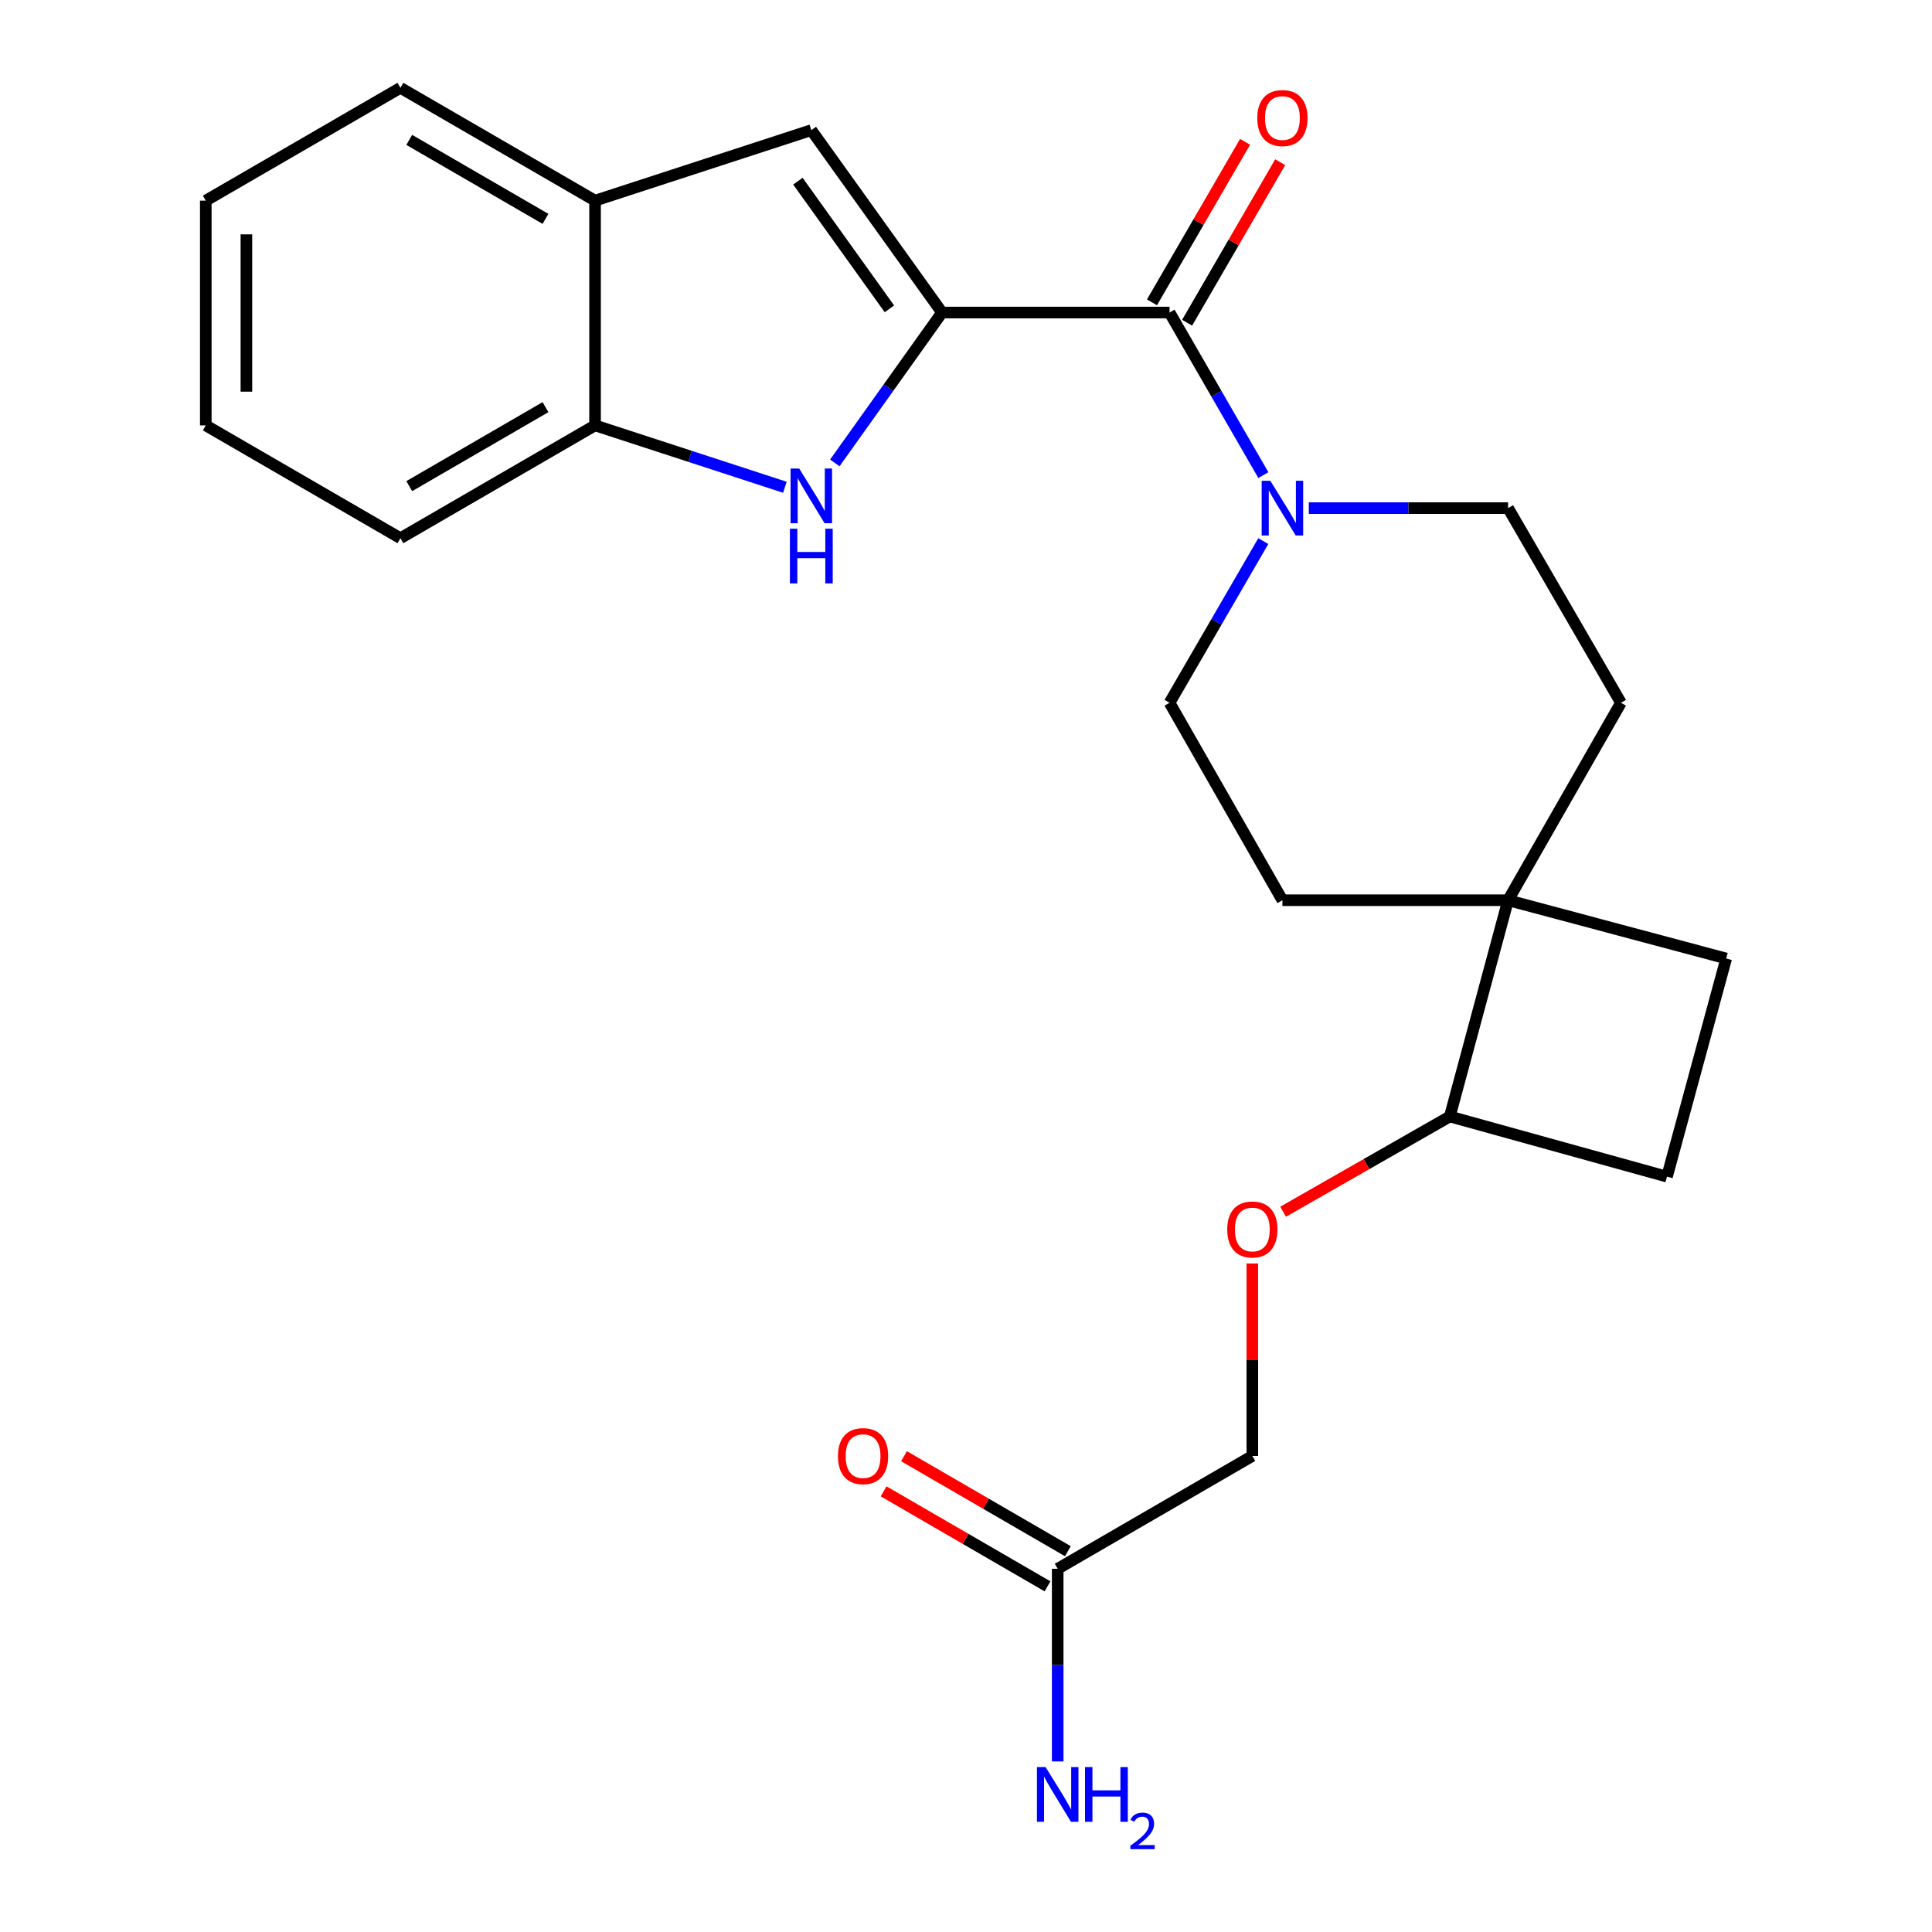 <?xml version='1.0' encoding='iso-8859-1'?>
<svg version='1.1' baseProfile='full'
              xmlns='http://www.w3.org/2000/svg'
                      xmlns:rdkit='http://www.rdkit.org/xml'
                      xmlns:xlink='http://www.w3.org/1999/xlink'
                  xml:space='preserve'
width='1000px' height='1000px' viewBox='0 0 1000 1000'>
<!-- END OF HEADER -->
<rect style='opacity:1.0;fill:#FFFFFF;stroke:none' width='1000' height='1000' x='0' y='0'> </rect>
<path class='bond-0' d='M 487.594,161.769 L 459.85,200.683' style='fill:none;fill-rule:evenodd;stroke:#000000;stroke-width:6px;stroke-linecap:butt;stroke-linejoin:miter;stroke-opacity:1' />
<path class='bond-0' d='M 459.85,200.683 L 432.106,239.597' style='fill:none;fill-rule:evenodd;stroke:#0000FF;stroke-width:6px;stroke-linecap:butt;stroke-linejoin:miter;stroke-opacity:1' />
<path class='bond-1' d='M 487.594,161.769 L 605.357,161.769' style='fill:none;fill-rule:evenodd;stroke:#000000;stroke-width:6px;stroke-linecap:butt;stroke-linejoin:miter;stroke-opacity:1' />
<path class='bond-2' d='M 487.594,161.769 L 419.934,67.358' style='fill:none;fill-rule:evenodd;stroke:#000000;stroke-width:6px;stroke-linecap:butt;stroke-linejoin:miter;stroke-opacity:1' />
<path class='bond-2' d='M 460.354,159.856 L 412.992,93.768' style='fill:none;fill-rule:evenodd;stroke:#000000;stroke-width:6px;stroke-linecap:butt;stroke-linejoin:miter;stroke-opacity:1' />
<path class='bond-4' d='M 406.25,252.21 L 357.125,236.194' style='fill:none;fill-rule:evenodd;stroke:#0000FF;stroke-width:6px;stroke-linecap:butt;stroke-linejoin:miter;stroke-opacity:1' />
<path class='bond-4' d='M 357.125,236.194 L 308,220.178' style='fill:none;fill-rule:evenodd;stroke:#000000;stroke-width:6px;stroke-linecap:butt;stroke-linejoin:miter;stroke-opacity:1' />
<path class='bond-3' d='M 605.357,161.769 L 629.638,203.845' style='fill:none;fill-rule:evenodd;stroke:#000000;stroke-width:6px;stroke-linecap:butt;stroke-linejoin:miter;stroke-opacity:1' />
<path class='bond-3' d='M 629.638,203.845 L 653.92,245.921' style='fill:none;fill-rule:evenodd;stroke:#0000FF;stroke-width:6px;stroke-linecap:butt;stroke-linejoin:miter;stroke-opacity:1' />
<path class='bond-9' d='M 614.452,167.043 L 638.539,125.501' style='fill:none;fill-rule:evenodd;stroke:#000000;stroke-width:6px;stroke-linecap:butt;stroke-linejoin:miter;stroke-opacity:1' />
<path class='bond-9' d='M 638.539,125.501 L 662.626,83.96' style='fill:none;fill-rule:evenodd;stroke:#FF0000;stroke-width:6px;stroke-linecap:butt;stroke-linejoin:miter;stroke-opacity:1' />
<path class='bond-9' d='M 596.262,156.495 L 620.349,114.954' style='fill:none;fill-rule:evenodd;stroke:#000000;stroke-width:6px;stroke-linecap:butt;stroke-linejoin:miter;stroke-opacity:1' />
<path class='bond-9' d='M 620.349,114.954 L 644.436,73.413' style='fill:none;fill-rule:evenodd;stroke:#FF0000;stroke-width:6px;stroke-linecap:butt;stroke-linejoin:miter;stroke-opacity:1' />
<path class='bond-6' d='M 419.934,67.358 L 308,103.851' style='fill:none;fill-rule:evenodd;stroke:#000000;stroke-width:6px;stroke-linecap:butt;stroke-linejoin:miter;stroke-opacity:1' />
<path class='bond-10' d='M 653.879,280.074 L 629.618,321.916' style='fill:none;fill-rule:evenodd;stroke:#0000FF;stroke-width:6px;stroke-linecap:butt;stroke-linejoin:miter;stroke-opacity:1' />
<path class='bond-10' d='M 629.618,321.916 L 605.357,363.757' style='fill:none;fill-rule:evenodd;stroke:#000000;stroke-width:6px;stroke-linecap:butt;stroke-linejoin:miter;stroke-opacity:1' />
<path class='bond-11' d='M 677.437,263.003 L 729.01,263.003' style='fill:none;fill-rule:evenodd;stroke:#0000FF;stroke-width:6px;stroke-linecap:butt;stroke-linejoin:miter;stroke-opacity:1' />
<path class='bond-11' d='M 729.01,263.003 L 780.583,263.003' style='fill:none;fill-rule:evenodd;stroke:#000000;stroke-width:6px;stroke-linecap:butt;stroke-linejoin:miter;stroke-opacity:1' />
<path class='bond-20' d='M 308,220.178 L 207.257,278.574' style='fill:none;fill-rule:evenodd;stroke:#000000;stroke-width:6px;stroke-linecap:butt;stroke-linejoin:miter;stroke-opacity:1' />
<path class='bond-20' d='M 282.343,210.745 L 211.823,251.623' style='fill:none;fill-rule:evenodd;stroke:#000000;stroke-width:6px;stroke-linecap:butt;stroke-linejoin:miter;stroke-opacity:1' />
<path class='bond-24' d='M 308,220.178 L 308,103.851' style='fill:none;fill-rule:evenodd;stroke:#000000;stroke-width:6px;stroke-linecap:butt;stroke-linejoin:miter;stroke-opacity:1' />
<path class='bond-5' d='M 780.583,465.96 L 839.003,363.757' style='fill:none;fill-rule:evenodd;stroke:#000000;stroke-width:6px;stroke-linecap:butt;stroke-linejoin:miter;stroke-opacity:1' />
<path class='bond-8' d='M 780.583,465.96 L 750.42,577.894' style='fill:none;fill-rule:evenodd;stroke:#000000;stroke-width:6px;stroke-linecap:butt;stroke-linejoin:miter;stroke-opacity:1' />
<path class='bond-15' d='M 780.583,465.96 L 893.486,496.122' style='fill:none;fill-rule:evenodd;stroke:#000000;stroke-width:6px;stroke-linecap:butt;stroke-linejoin:miter;stroke-opacity:1' />
<path class='bond-25' d='M 780.583,465.96 L 663.777,465.96' style='fill:none;fill-rule:evenodd;stroke:#000000;stroke-width:6px;stroke-linecap:butt;stroke-linejoin:miter;stroke-opacity:1' />
<path class='bond-21' d='M 308,103.851 L 207.257,45.455' style='fill:none;fill-rule:evenodd;stroke:#000000;stroke-width:6px;stroke-linecap:butt;stroke-linejoin:miter;stroke-opacity:1' />
<path class='bond-21' d='M 282.343,113.284 L 211.823,72.406' style='fill:none;fill-rule:evenodd;stroke:#000000;stroke-width:6px;stroke-linecap:butt;stroke-linejoin:miter;stroke-opacity:1' />
<path class='bond-7' d='M 547.463,811.995 L 648.206,753.599' style='fill:none;fill-rule:evenodd;stroke:#000000;stroke-width:6px;stroke-linecap:butt;stroke-linejoin:miter;stroke-opacity:1' />
<path class='bond-16' d='M 552.735,802.899 L 510.319,778.313' style='fill:none;fill-rule:evenodd;stroke:#000000;stroke-width:6px;stroke-linecap:butt;stroke-linejoin:miter;stroke-opacity:1' />
<path class='bond-16' d='M 510.319,778.313 L 467.903,753.726' style='fill:none;fill-rule:evenodd;stroke:#FF0000;stroke-width:6px;stroke-linecap:butt;stroke-linejoin:miter;stroke-opacity:1' />
<path class='bond-16' d='M 542.19,821.091 L 499.774,796.504' style='fill:none;fill-rule:evenodd;stroke:#000000;stroke-width:6px;stroke-linecap:butt;stroke-linejoin:miter;stroke-opacity:1' />
<path class='bond-16' d='M 499.774,796.504 L 457.358,771.918' style='fill:none;fill-rule:evenodd;stroke:#FF0000;stroke-width:6px;stroke-linecap:butt;stroke-linejoin:miter;stroke-opacity:1' />
<path class='bond-19' d='M 547.463,811.995 L 547.463,861.858' style='fill:none;fill-rule:evenodd;stroke:#000000;stroke-width:6px;stroke-linecap:butt;stroke-linejoin:miter;stroke-opacity:1' />
<path class='bond-19' d='M 547.463,861.858 L 547.463,911.72' style='fill:none;fill-rule:evenodd;stroke:#0000FF;stroke-width:6px;stroke-linecap:butt;stroke-linejoin:miter;stroke-opacity:1' />
<path class='bond-12' d='M 750.42,577.894 L 707.284,602.538' style='fill:none;fill-rule:evenodd;stroke:#000000;stroke-width:6px;stroke-linecap:butt;stroke-linejoin:miter;stroke-opacity:1' />
<path class='bond-12' d='M 707.284,602.538 L 664.149,627.183' style='fill:none;fill-rule:evenodd;stroke:#FF0000;stroke-width:6px;stroke-linecap:butt;stroke-linejoin:miter;stroke-opacity:1' />
<path class='bond-27' d='M 750.42,577.894 L 862.833,609.038' style='fill:none;fill-rule:evenodd;stroke:#000000;stroke-width:6px;stroke-linecap:butt;stroke-linejoin:miter;stroke-opacity:1' />
<path class='bond-14' d='M 605.357,363.757 L 663.777,465.96' style='fill:none;fill-rule:evenodd;stroke:#000000;stroke-width:6px;stroke-linecap:butt;stroke-linejoin:miter;stroke-opacity:1' />
<path class='bond-13' d='M 780.583,263.003 L 839.003,363.757' style='fill:none;fill-rule:evenodd;stroke:#000000;stroke-width:6px;stroke-linecap:butt;stroke-linejoin:miter;stroke-opacity:1' />
<path class='bond-18' d='M 648.206,653.984 L 648.206,703.791' style='fill:none;fill-rule:evenodd;stroke:#FF0000;stroke-width:6px;stroke-linecap:butt;stroke-linejoin:miter;stroke-opacity:1' />
<path class='bond-18' d='M 648.206,703.791 L 648.206,753.599' style='fill:none;fill-rule:evenodd;stroke:#000000;stroke-width:6px;stroke-linecap:butt;stroke-linejoin:miter;stroke-opacity:1' />
<path class='bond-17' d='M 893.486,496.122 L 862.833,609.038' style='fill:none;fill-rule:evenodd;stroke:#000000;stroke-width:6px;stroke-linecap:butt;stroke-linejoin:miter;stroke-opacity:1' />
<path class='bond-23' d='M 207.257,278.574 L 106.514,220.178' style='fill:none;fill-rule:evenodd;stroke:#000000;stroke-width:6px;stroke-linecap:butt;stroke-linejoin:miter;stroke-opacity:1' />
<path class='bond-22' d='M 207.257,45.455 L 106.514,103.851' style='fill:none;fill-rule:evenodd;stroke:#000000;stroke-width:6px;stroke-linecap:butt;stroke-linejoin:miter;stroke-opacity:1' />
<path class='bond-26' d='M 106.514,103.851 L 106.514,220.178' style='fill:none;fill-rule:evenodd;stroke:#000000;stroke-width:6px;stroke-linecap:butt;stroke-linejoin:miter;stroke-opacity:1' />
<path class='bond-26' d='M 127.541,121.3 L 127.541,202.729' style='fill:none;fill-rule:evenodd;stroke:#000000;stroke-width:6px;stroke-linecap:butt;stroke-linejoin:miter;stroke-opacity:1' />
<path  class='atom-1' d='M 413.674 242.511
L 422.954 257.511
Q 423.874 258.991, 425.354 261.671
Q 426.834 264.351, 426.914 264.511
L 426.914 242.511
L 430.674 242.511
L 430.674 270.831
L 426.794 270.831
L 416.834 254.431
Q 415.674 252.511, 414.434 250.311
Q 413.234 248.111, 412.874 247.431
L 412.874 270.831
L 409.194 270.831
L 409.194 242.511
L 413.674 242.511
' fill='#0000FF'/>
<path  class='atom-1' d='M 408.854 273.663
L 412.694 273.663
L 412.694 285.703
L 427.174 285.703
L 427.174 273.663
L 431.014 273.663
L 431.014 301.983
L 427.174 301.983
L 427.174 288.903
L 412.694 288.903
L 412.694 301.983
L 408.854 301.983
L 408.854 273.663
' fill='#0000FF'/>
<path  class='atom-4' d='M 657.517 248.843
L 666.797 263.843
Q 667.717 265.323, 669.197 268.003
Q 670.677 270.683, 670.757 270.843
L 670.757 248.843
L 674.517 248.843
L 674.517 277.163
L 670.637 277.163
L 660.677 260.763
Q 659.517 258.843, 658.277 256.643
Q 657.077 254.443, 656.717 253.763
L 656.717 277.163
L 653.037 277.163
L 653.037 248.843
L 657.517 248.843
' fill='#0000FF'/>
<path  class='atom-10' d='M 650.777 61.095
Q 650.777 54.295, 654.137 50.495
Q 657.497 46.695, 663.777 46.695
Q 670.057 46.695, 673.417 50.495
Q 676.777 54.295, 676.777 61.095
Q 676.777 67.975, 673.377 71.895
Q 669.977 75.775, 663.777 75.775
Q 657.537 75.775, 654.137 71.895
Q 650.777 68.015, 650.777 61.095
M 663.777 72.575
Q 668.097 72.575, 670.417 69.695
Q 672.777 66.775, 672.777 61.095
Q 672.777 55.535, 670.417 52.735
Q 668.097 49.895, 663.777 49.895
Q 659.457 49.895, 657.097 52.695
Q 654.777 55.495, 654.777 61.095
Q 654.777 66.815, 657.097 69.695
Q 659.457 72.575, 663.777 72.575
' fill='#FF0000'/>
<path  class='atom-13' d='M 635.206 636.371
Q 635.206 629.571, 638.566 625.771
Q 641.926 621.971, 648.206 621.971
Q 654.486 621.971, 657.846 625.771
Q 661.206 629.571, 661.206 636.371
Q 661.206 643.251, 657.806 647.171
Q 654.406 651.051, 648.206 651.051
Q 641.966 651.051, 638.566 647.171
Q 635.206 643.291, 635.206 636.371
M 648.206 647.851
Q 652.526 647.851, 654.846 644.971
Q 657.206 642.051, 657.206 636.371
Q 657.206 630.811, 654.846 628.011
Q 652.526 625.171, 648.206 625.171
Q 643.886 625.171, 641.526 627.971
Q 639.206 630.771, 639.206 636.371
Q 639.206 642.091, 641.526 644.971
Q 643.886 647.851, 648.206 647.851
' fill='#FF0000'/>
<path  class='atom-17' d='M 433.72 753.679
Q 433.72 746.879, 437.08 743.079
Q 440.44 739.279, 446.72 739.279
Q 453 739.279, 456.36 743.079
Q 459.72 746.879, 459.72 753.679
Q 459.72 760.559, 456.32 764.479
Q 452.92 768.359, 446.72 768.359
Q 440.48 768.359, 437.08 764.479
Q 433.72 760.599, 433.72 753.679
M 446.72 765.159
Q 451.04 765.159, 453.36 762.279
Q 455.72 759.359, 455.72 753.679
Q 455.72 748.119, 453.36 745.319
Q 451.04 742.479, 446.72 742.479
Q 442.4 742.479, 440.04 745.279
Q 437.72 748.079, 437.72 753.679
Q 437.72 759.399, 440.04 762.279
Q 442.4 765.159, 446.72 765.159
' fill='#FF0000'/>
<path  class='atom-20' d='M 541.203 914.641
L 550.483 929.641
Q 551.403 931.121, 552.883 933.801
Q 554.363 936.481, 554.443 936.641
L 554.443 914.641
L 558.203 914.641
L 558.203 942.961
L 554.323 942.961
L 544.363 926.561
Q 543.203 924.641, 541.963 922.441
Q 540.763 920.241, 540.403 919.561
L 540.403 942.961
L 536.723 942.961
L 536.723 914.641
L 541.203 914.641
' fill='#0000FF'/>
<path  class='atom-20' d='M 561.603 914.641
L 565.443 914.641
L 565.443 926.681
L 579.923 926.681
L 579.923 914.641
L 583.763 914.641
L 583.763 942.961
L 579.923 942.961
L 579.923 929.881
L 565.443 929.881
L 565.443 942.961
L 561.603 942.961
L 561.603 914.641
' fill='#0000FF'/>
<path  class='atom-20' d='M 585.136 941.967
Q 585.822 940.198, 587.459 939.221
Q 589.096 938.218, 591.366 938.218
Q 594.191 938.218, 595.775 939.749
Q 597.359 941.281, 597.359 944
Q 597.359 946.772, 595.3 949.359
Q 593.267 951.946, 589.043 955.009
L 597.676 955.009
L 597.676 957.121
L 585.083 957.121
L 585.083 955.352
Q 588.568 952.87, 590.627 951.022
Q 592.712 949.174, 593.716 947.511
Q 594.719 945.848, 594.719 944.132
Q 594.719 942.337, 593.821 941.333
Q 592.924 940.33, 591.366 940.33
Q 589.861 940.33, 588.858 940.937
Q 587.855 941.545, 587.142 942.891
L 585.136 941.967
' fill='#0000FF'/>
</svg>
